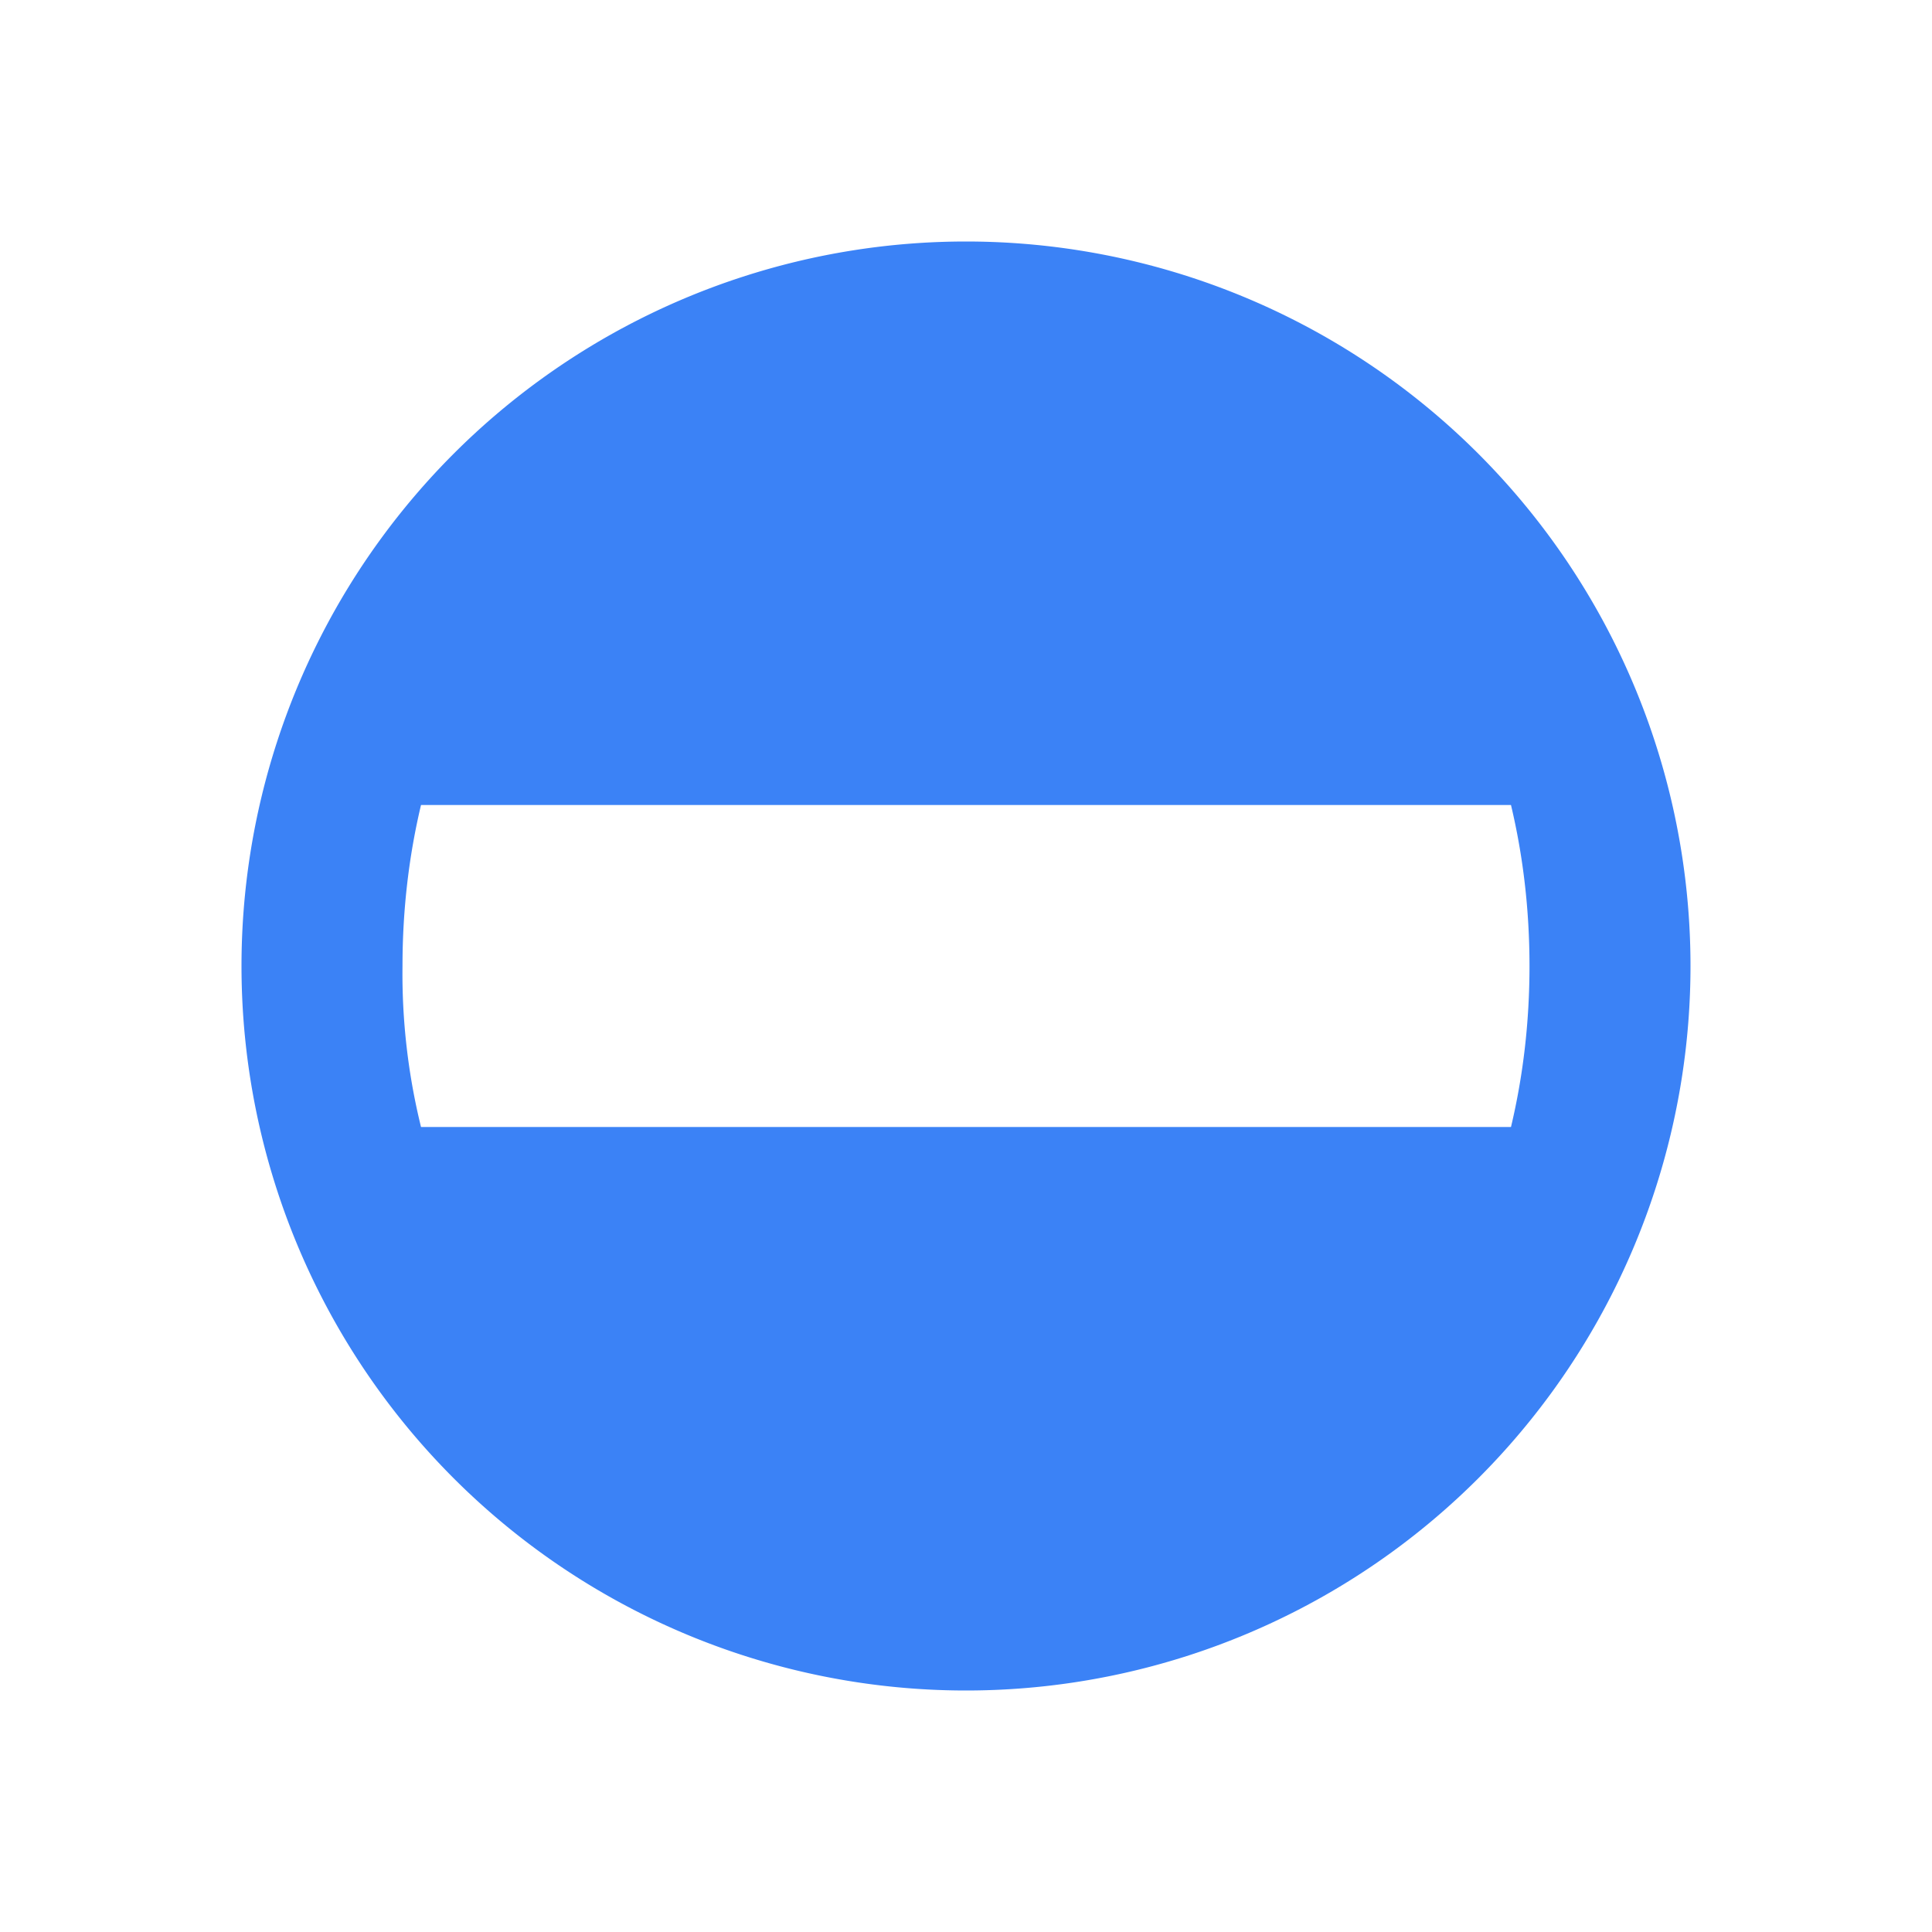 <svg width="48" height="48" viewBox="0 0 24 24" fill="#3b82f6" xmlns="http://www.w3.org/2000/svg">
<path d="M12 3a9 9 0 100 18 9 9 0 000-18zm7 9c0 .7-.08 1.37-.23 2H5.23A7.96 7.96 0 015 12c0-.7.08-1.37.23-2h13.54c.15.63.23 1.3.23 2z"/>
</svg>
